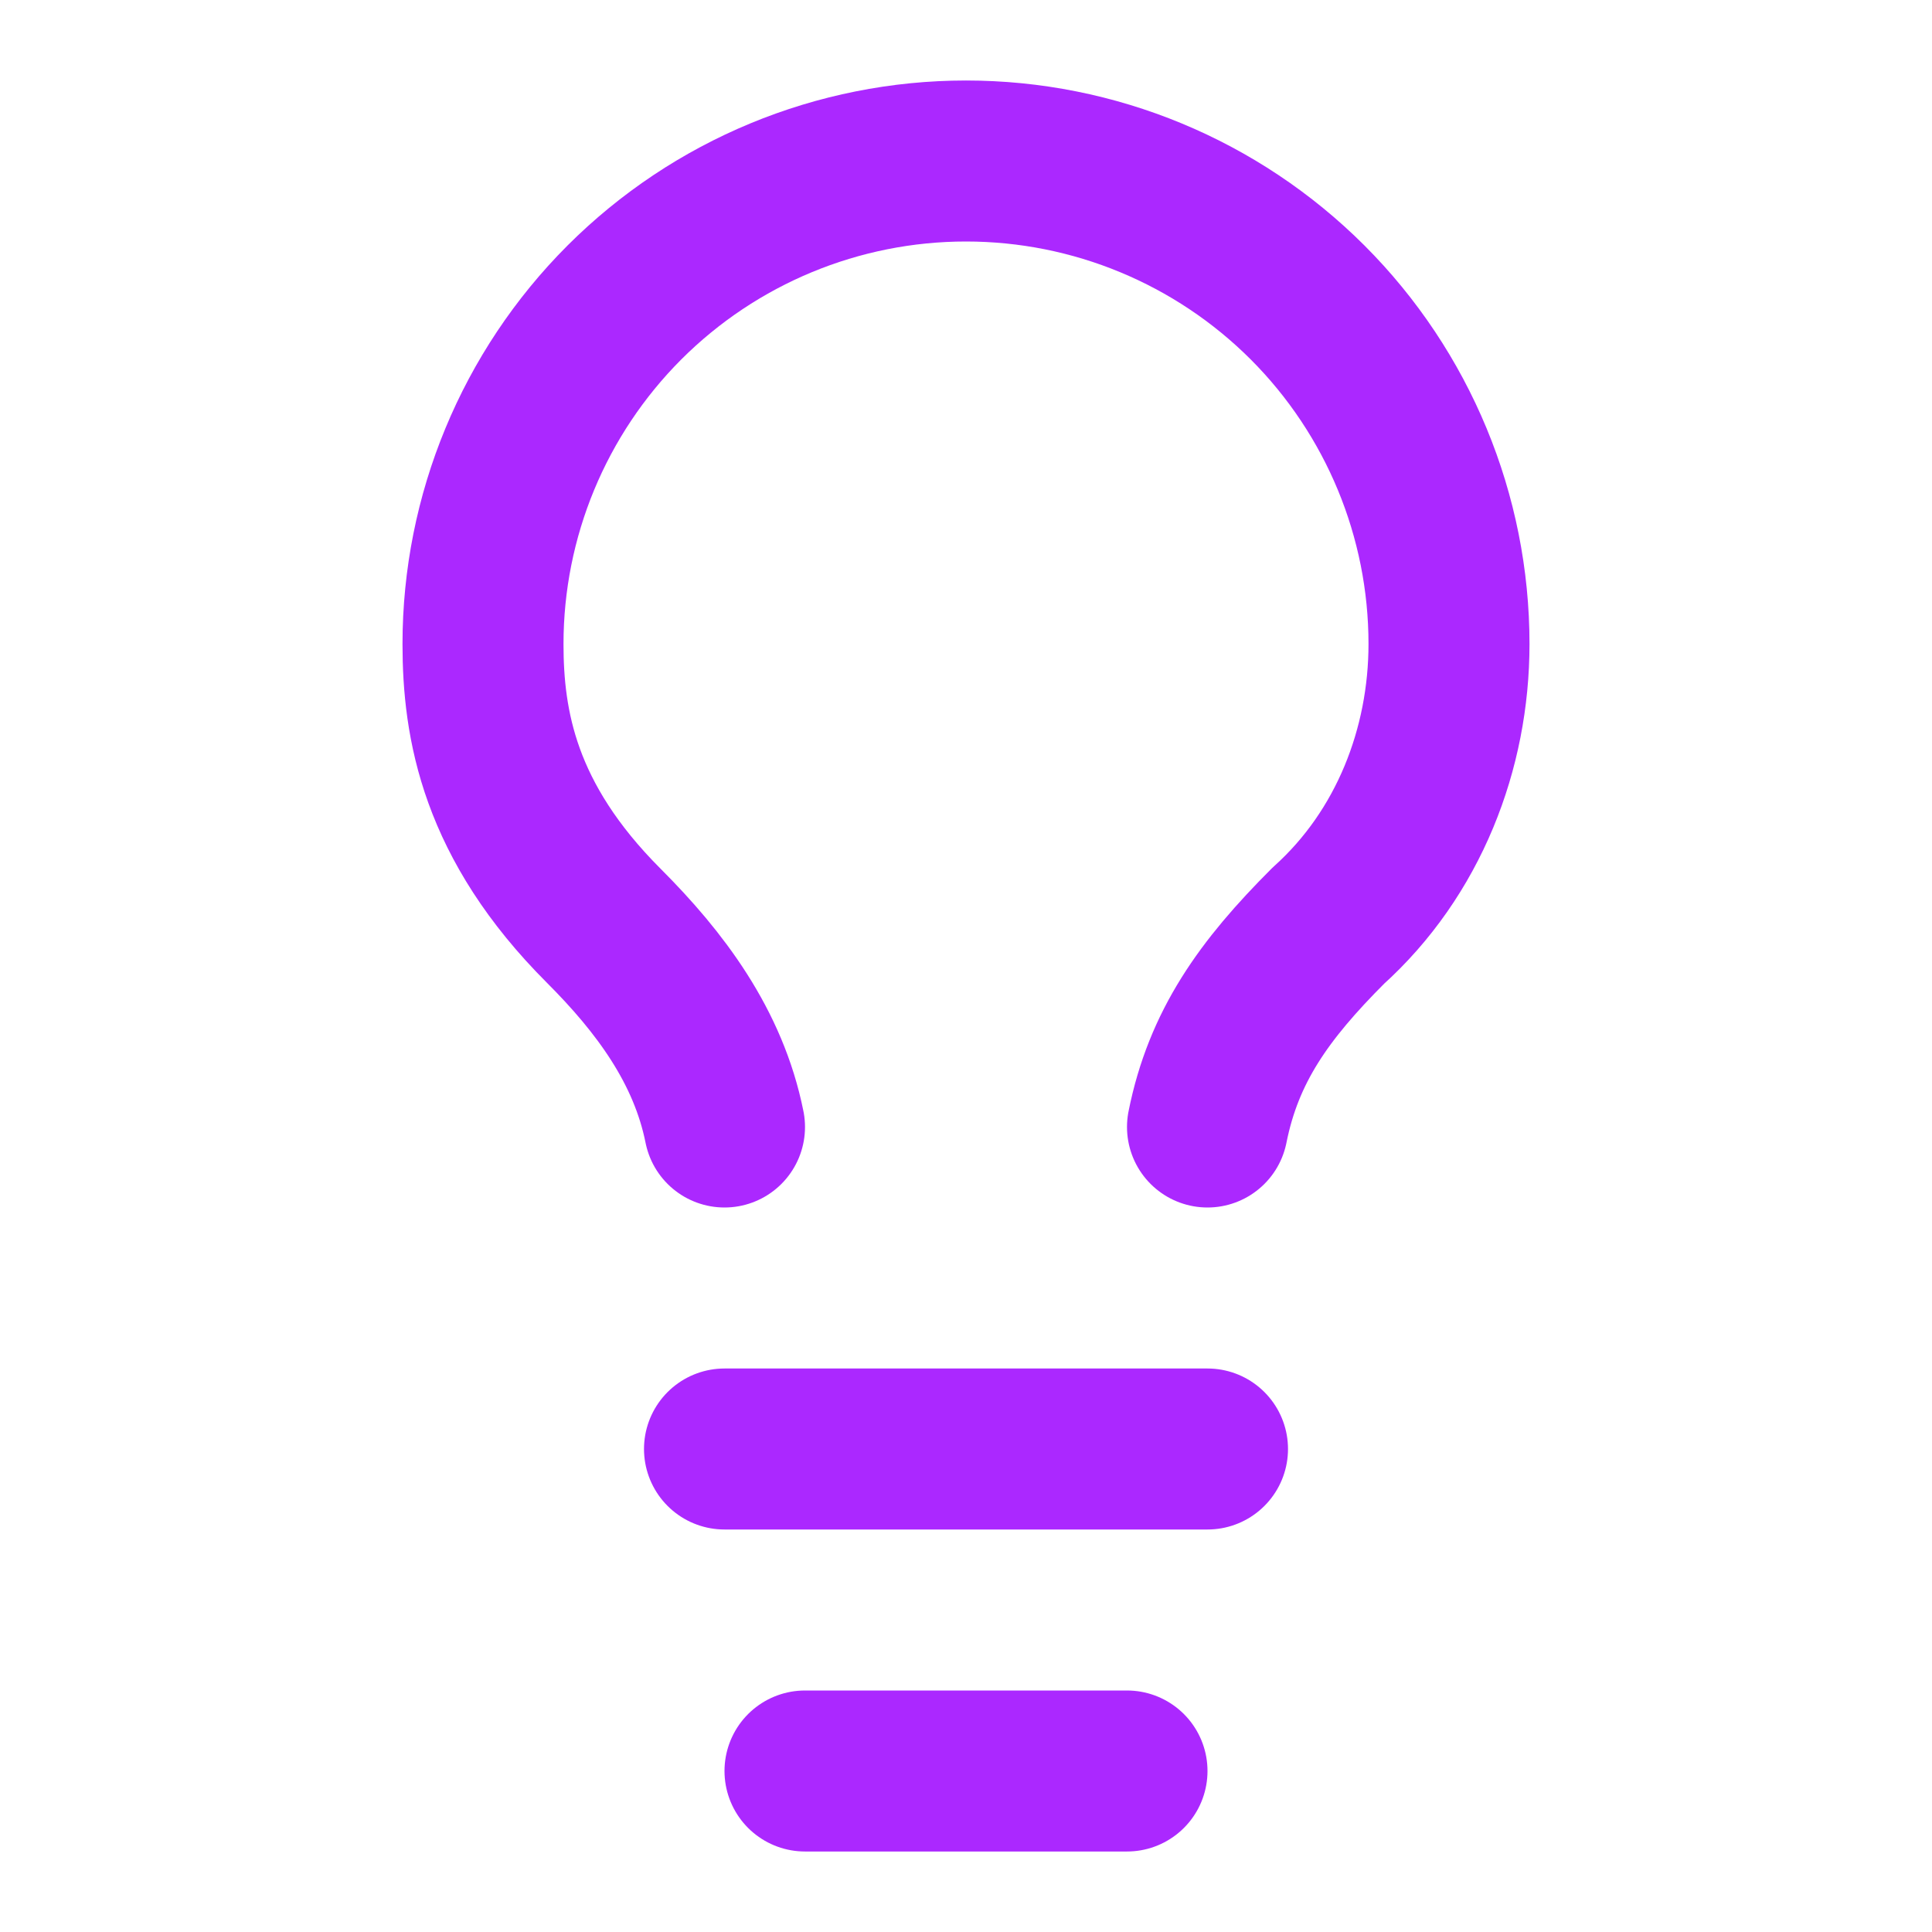 <svg width="24" height="24" viewBox="0 0 24 24" fill="none" xmlns="http://www.w3.org/2000/svg">
<path d="M15 14C15.2 13 15.7 12.3 16.5 11.5C17.5 10.6 18 9.3 18 8C18 6.409 17.368 4.883 16.243 3.757C15.117 2.632 13.591 2 12 2C10.409 2 8.883 2.632 7.757 3.757C6.632 4.883 6 6.409 6 8C6 9 6.2 10.2 7.5 11.5C8.2 12.2 8.8 13 9 14" stroke="#AB28FF" stroke-width="2" stroke-linecap="round" stroke-linejoin="round"/>
<path d="M9 18H15" stroke="#AB28FF" stroke-width="2" stroke-linecap="round" stroke-linejoin="round"/>
<path d="M10 22H14" stroke="#AB28FF" stroke-width="2" stroke-linecap="round" stroke-linejoin="round"/>
</svg>
